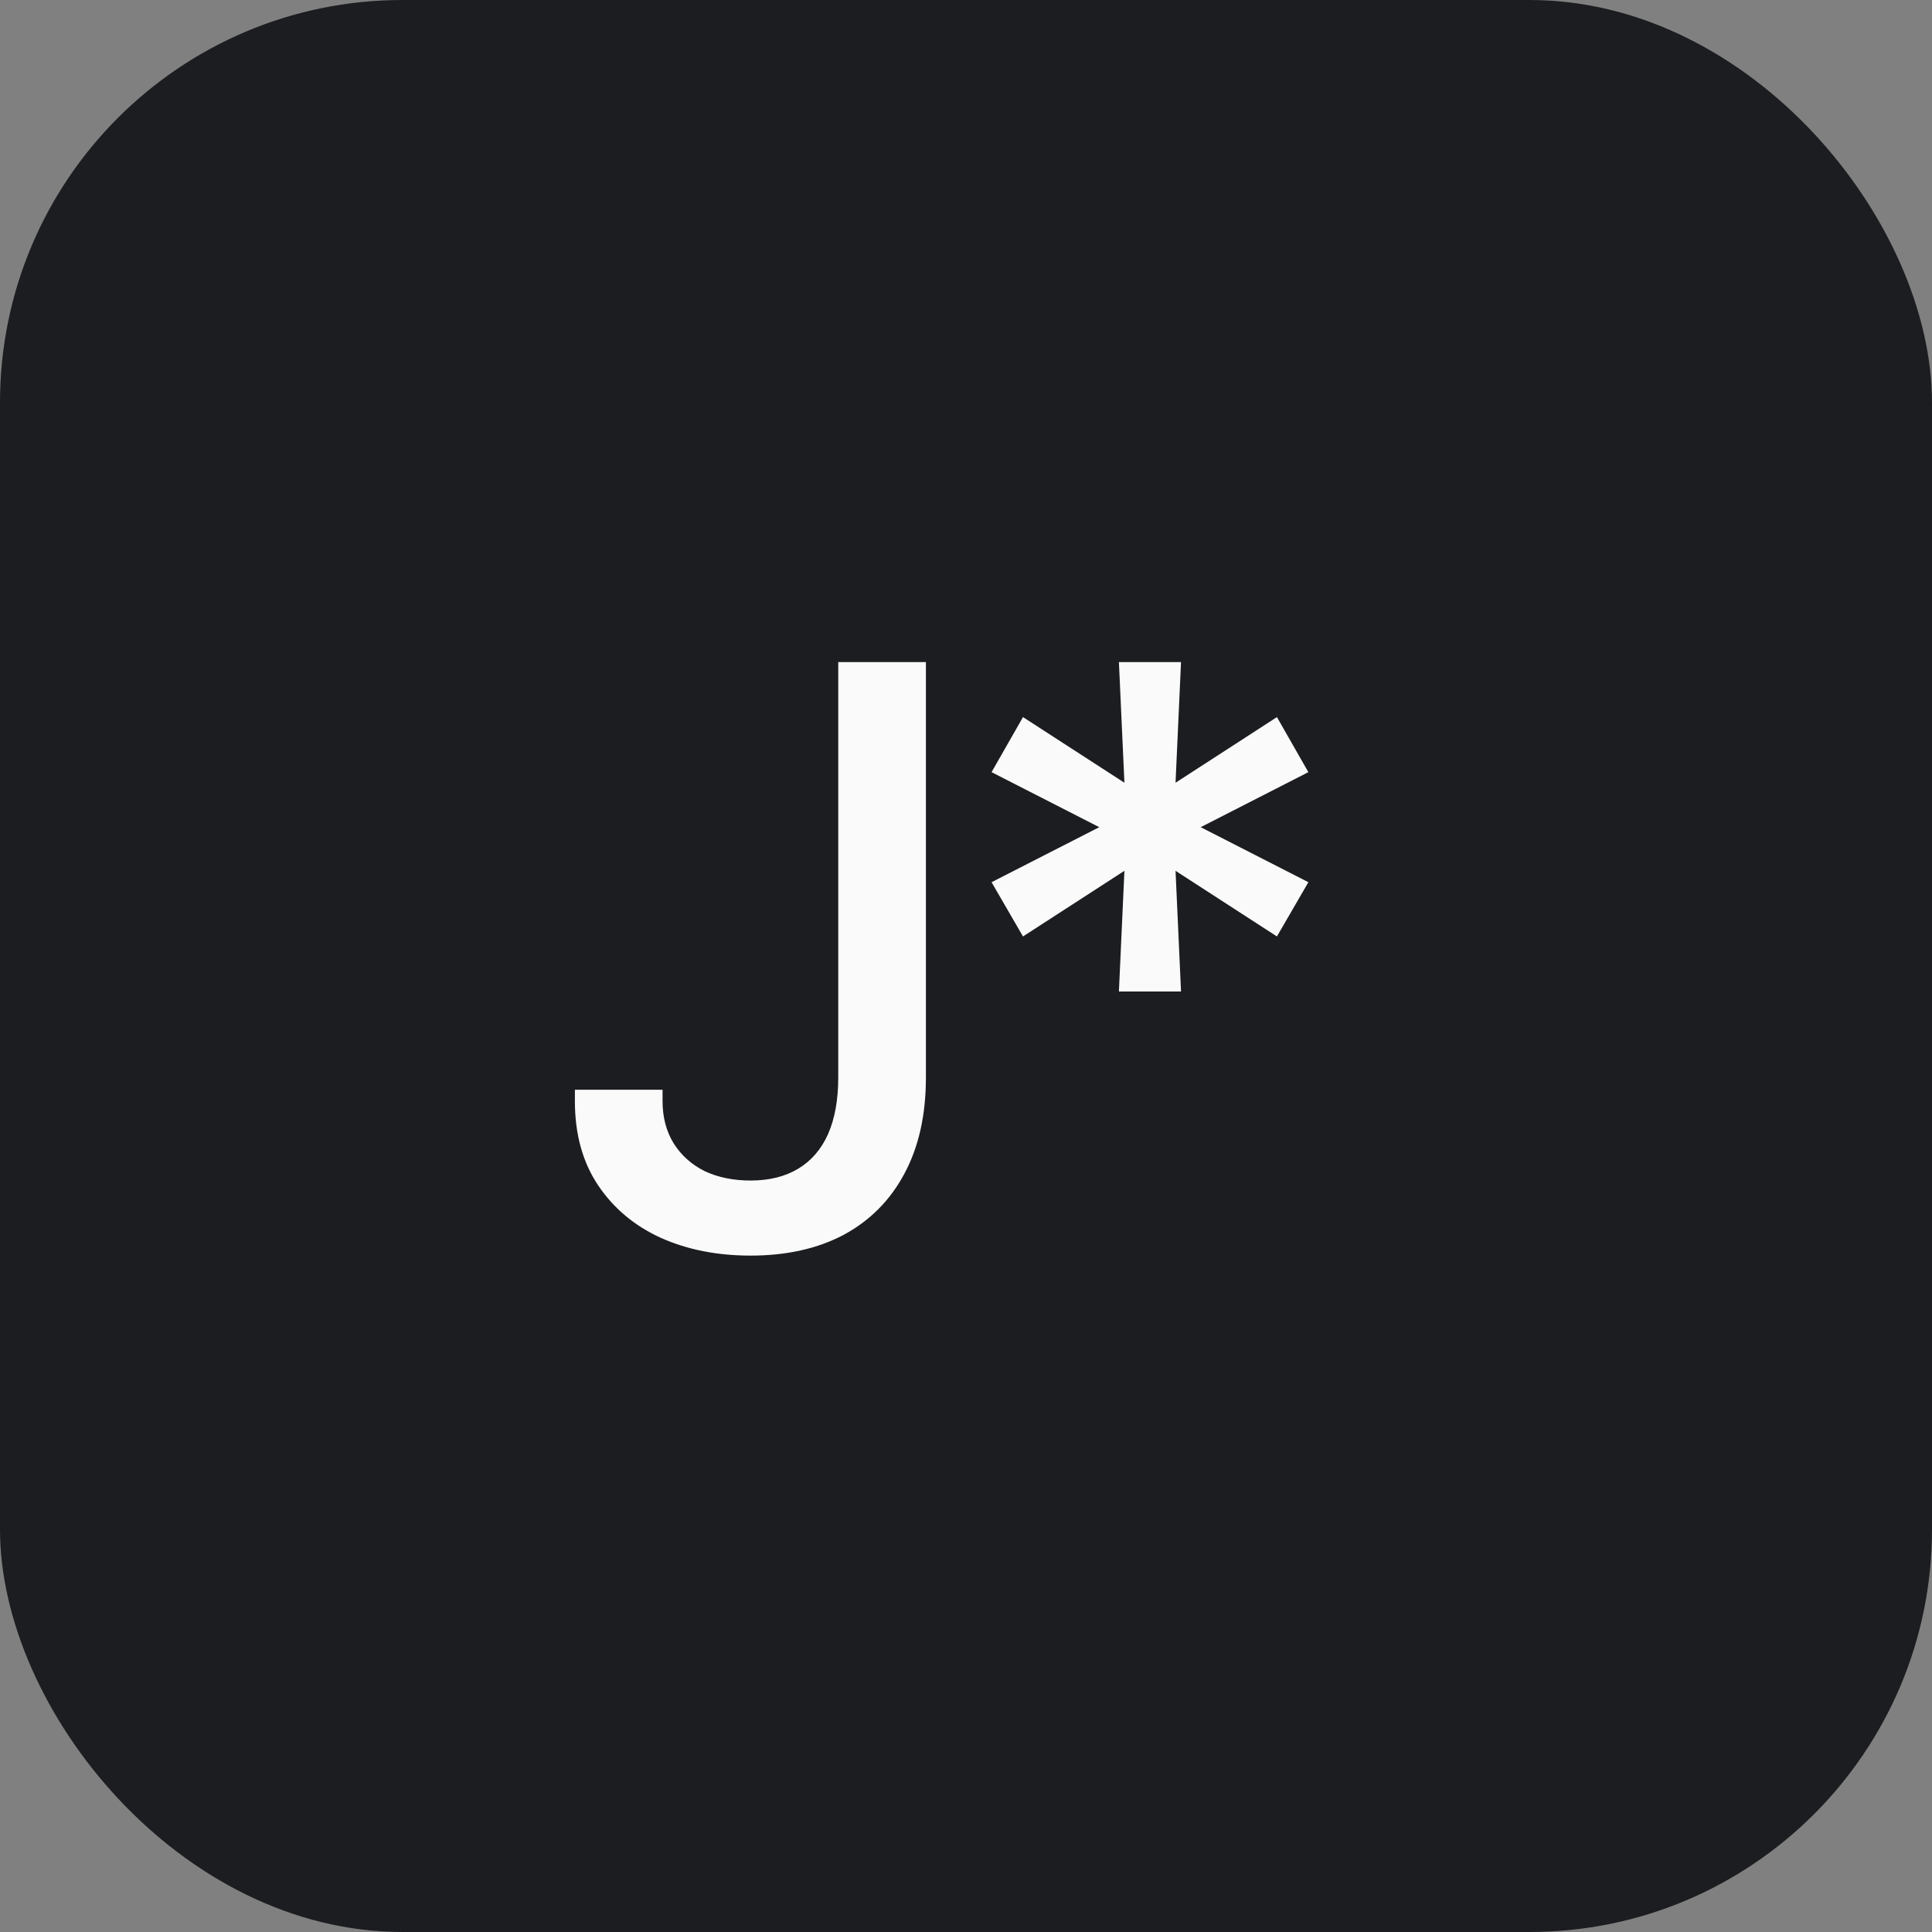 <svg width="48" height="48" viewBox="0 0 48 48" fill="none" xmlns="http://www.w3.org/2000/svg">
<rect x="0" y="0" width="48" height="48" fill="#808080" stroke="none"/>
<rect width="48" height="48" rx="10" fill="#1C1D20"/>
<path d="M18.648 31.195C17.822 31.195 17.079 31.049 16.422 30.756C15.764 30.456 15.243 30.02 14.859 29.447C14.475 28.874 14.283 28.178 14.283 27.357V27.074H16.461V27.357C16.461 27.755 16.552 28.103 16.734 28.402C16.923 28.702 17.18 28.933 17.506 29.096C17.838 29.252 18.219 29.33 18.648 29.33C19.111 29.33 19.505 29.232 19.83 29.037C20.156 28.842 20.403 28.555 20.572 28.178C20.741 27.794 20.826 27.325 20.826 26.771V16.449H23.004V26.771C23.004 27.703 22.825 28.5 22.467 29.164C22.115 29.822 21.614 30.326 20.963 30.678C20.312 31.023 19.54 31.195 18.648 31.195ZM27.799 24.633L27.936 21.635L25.416 23.266L24.635 21.918L27.311 20.551L24.635 19.184L25.416 17.816L27.936 19.447L27.799 16.449H29.342L29.206 19.447L31.725 17.816L32.506 19.184L29.831 20.551L32.506 21.918L31.725 23.266L29.206 21.635L29.342 24.633H27.799Z" fill="#FAFAFA"/>
</svg>

